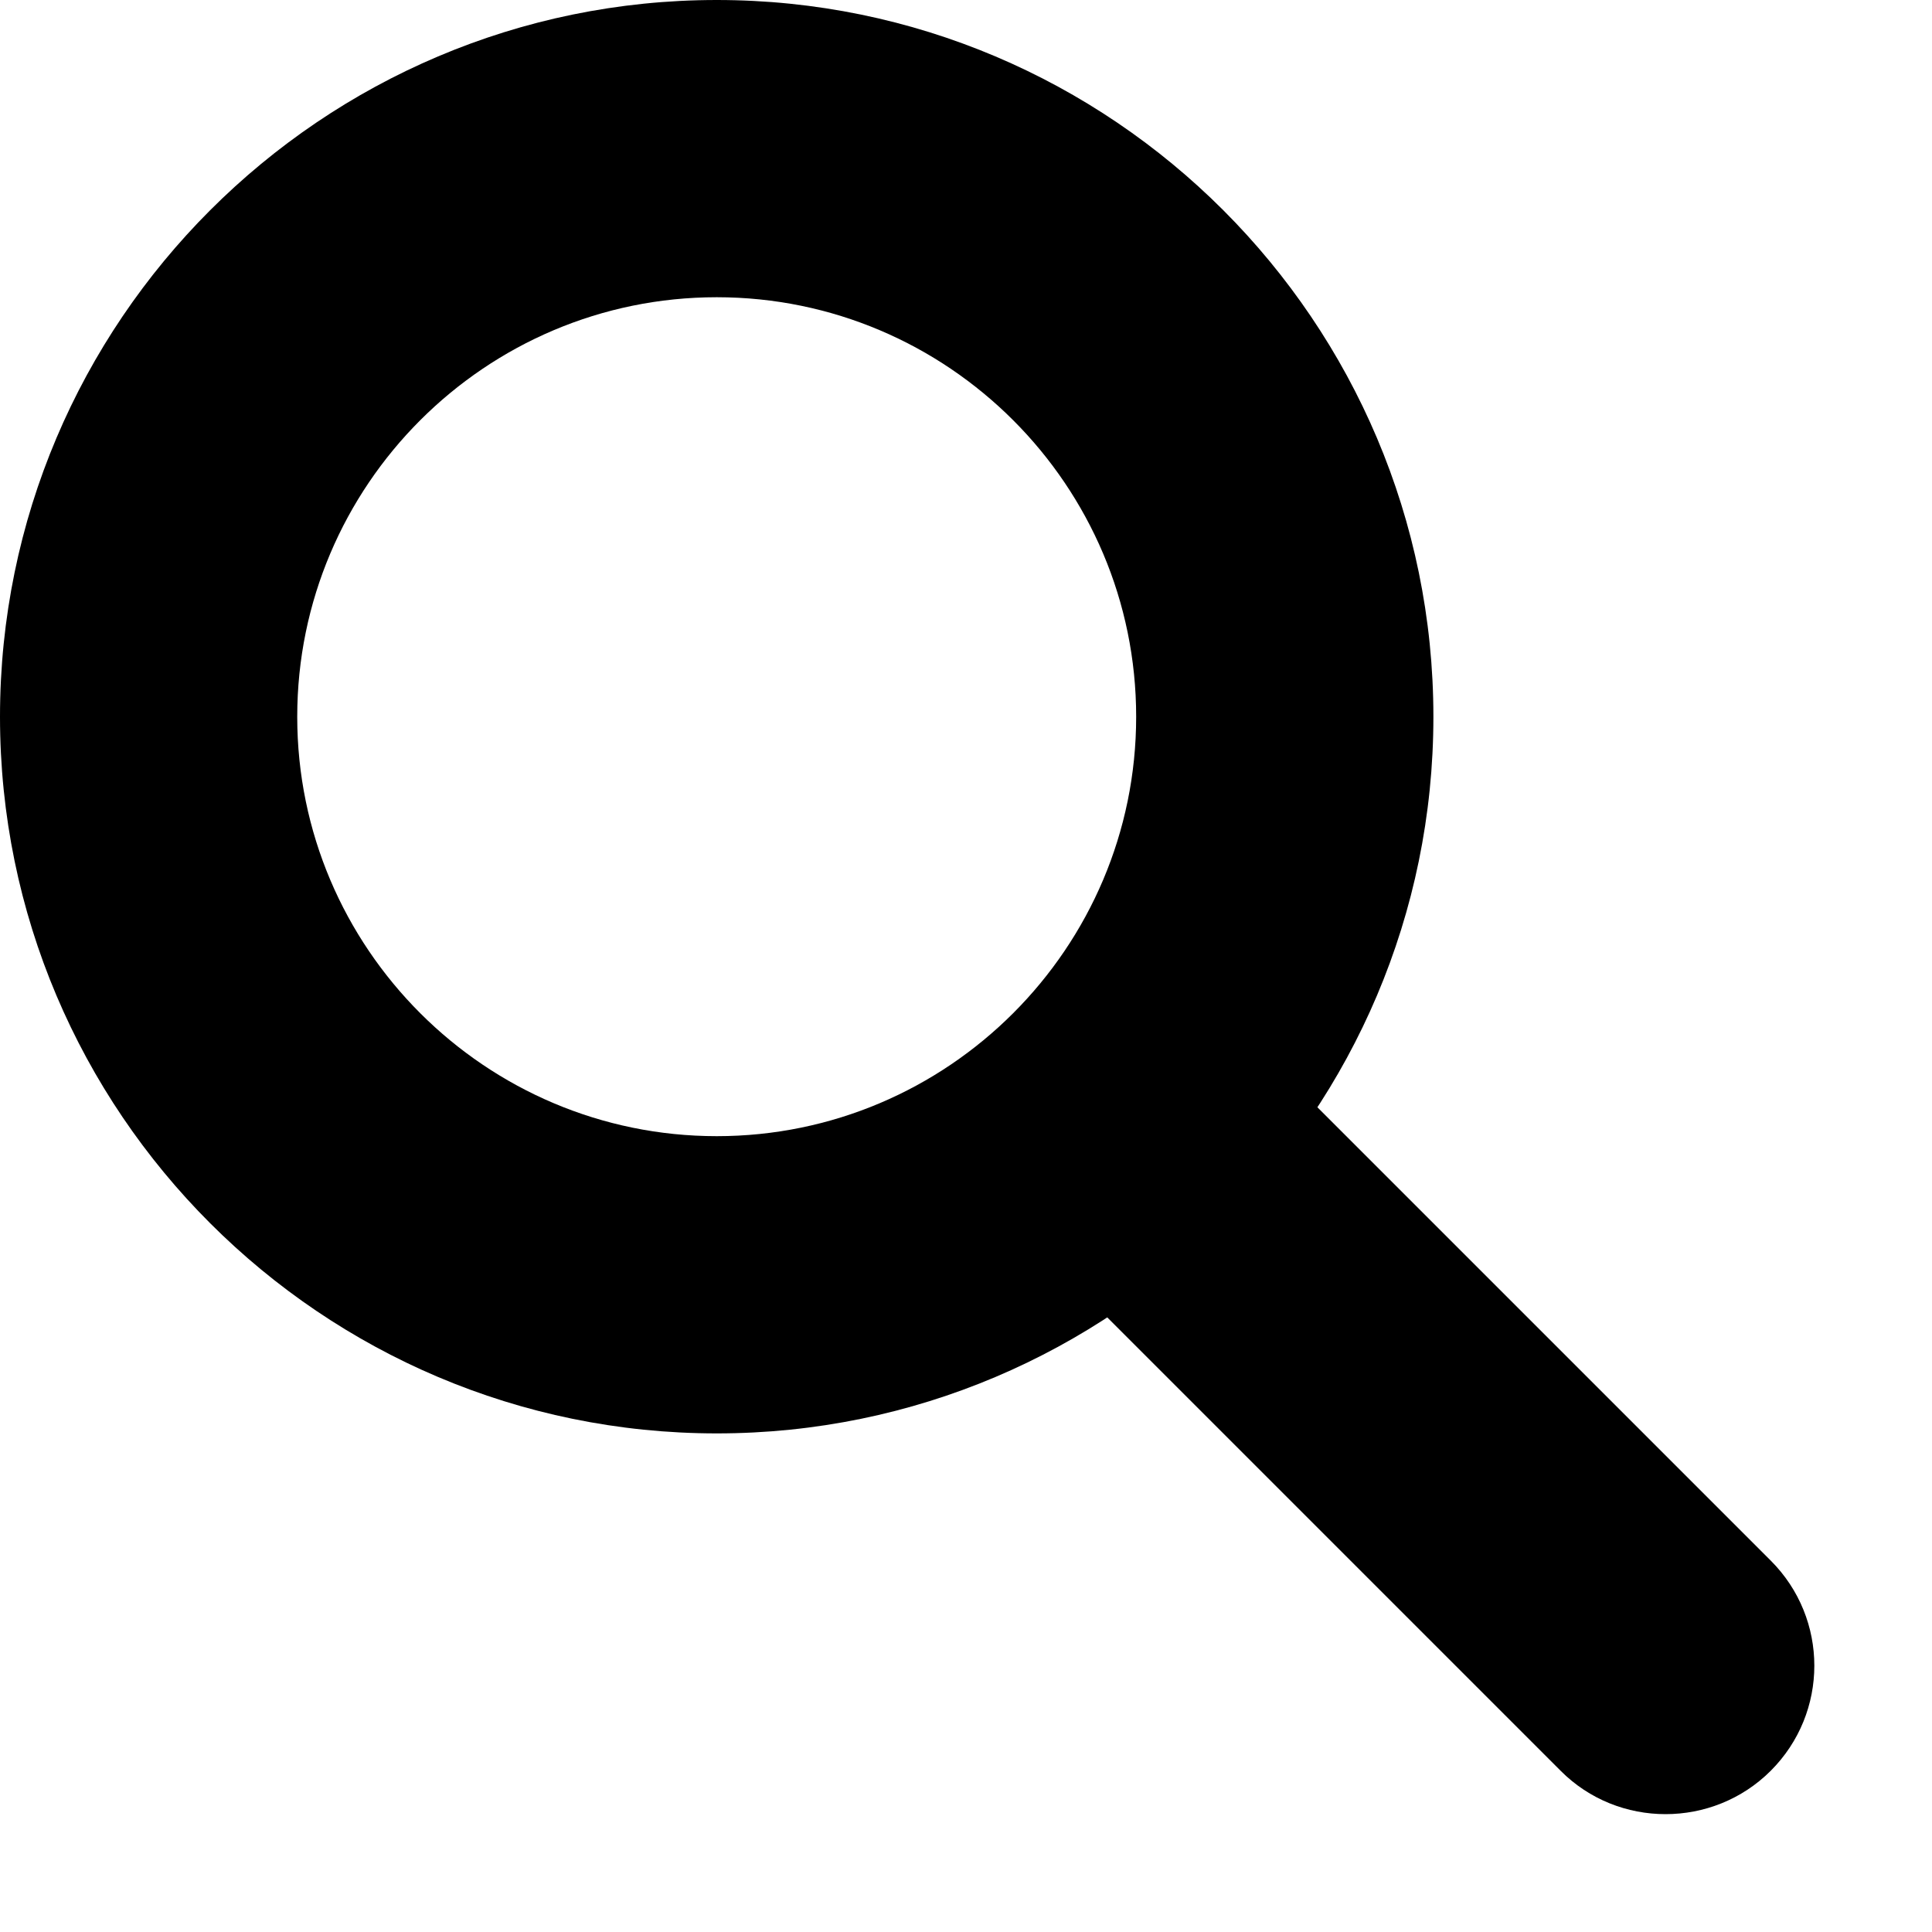 <?xml version="1.0" encoding="UTF-8"?>
<svg width="13px" height="13px" viewBox="0 0 13 13" version="1.1" xmlns="http://www.w3.org/2000/svg" xmlns:xlink="http://www.w3.org/1999/xlink">
    <!-- Generator: Sketch 52.3 (67297) - http://www.bohemiancoding.com/sketch -->
    <title>search</title>
    <desc>Created with Sketch.</desc>
    <g id="search" stroke="none" stroke-width="1" fill="none" fill-rule="evenodd">
        <path d="M4.823,2 C3.266,2 2,3.266 2,4.823 C2,6.379 3.266,7.645 4.823,7.645 C6.379,7.645 7.645,6.379 7.645,4.823 C7.645,3.266 6.379,2 4.823,2 M4.823,9.645 C2.164,9.645 -0,7.482 -0,4.823 C-0,2.164 2.164,0 4.823,0 C7.482,0 9.645,2.164 9.645,4.823 C9.645,7.482 7.482,9.645 4.823,9.645" id="Fill-1" fill="#000000"></path>
        <path d="M11.207,12.207 C10.951,12.207 10.695,12.11 10.501,11.915 L7.155,8.569 C6.766,8.18 6.766,7.546 7.155,7.155 C7.546,6.766 8.18,6.766 8.569,7.155 L11.915,10.501 C12.306,10.892 12.306,11.524 11.915,11.915 C11.72,12.11 11.463,12.207 11.207,12.207" id="Fill-4" fill="#000000"></path>
    </g>
</svg>